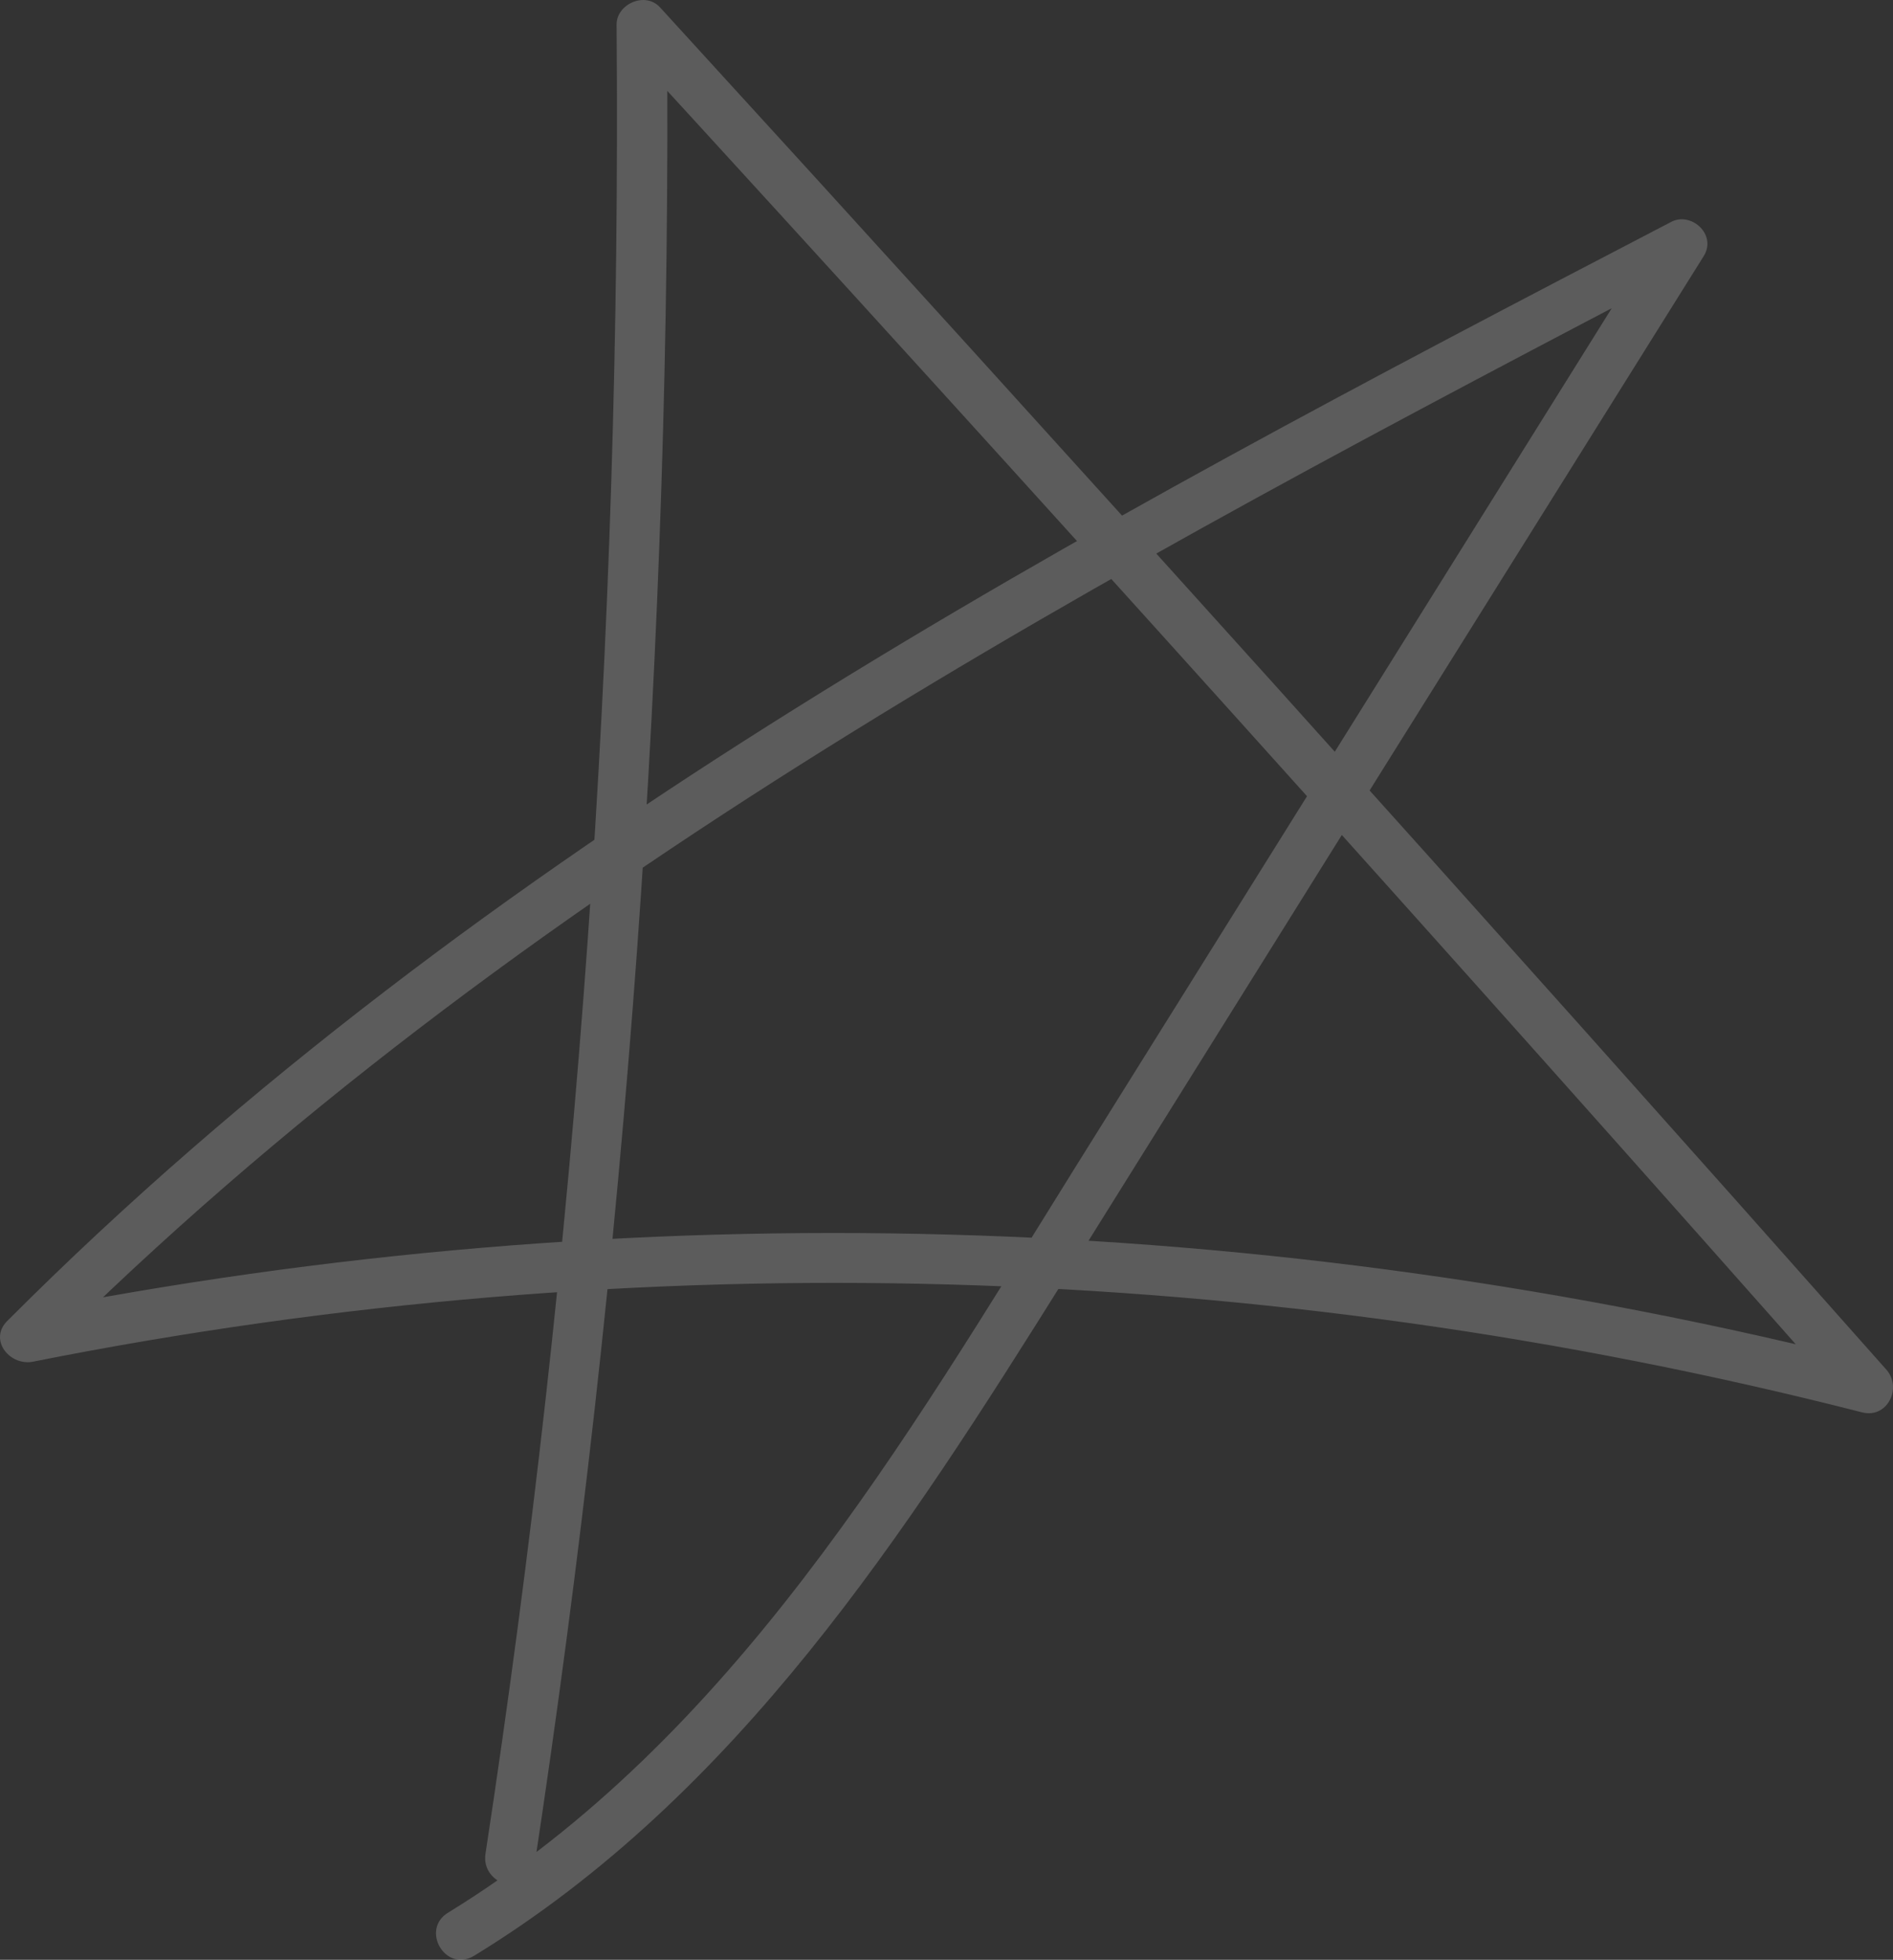 <svg width="57" height="59" viewBox="0 0 57 59" fill="none" xmlns="http://www.w3.org/2000/svg">
<rect x="0" y="0" width="57" height="59" fill="#333333" stroke="none"/>
<path opacity="0.2" d="M14.619 55.804C17.402 37.566 18.718 19.175 18.566 0.734C18.566 0.128 19.426 -0.276 19.881 0.229C32.295 13.803 44.607 27.478 56.818 41.254C57.274 41.809 56.818 42.719 56.059 42.517C38.046 37.919 19.224 37.363 0.957 41.001C0.249 41.102 -0.358 40.294 0.249 39.738C14.518 25.44 32.531 15.942 50.291 6.696C50.898 6.342 51.708 7.049 51.303 7.706C44.894 17.946 38.485 28.202 32.076 38.475C27.269 46.154 22.209 54.036 14.265 58.886C13.405 59.392 12.646 58.078 13.506 57.573C22.057 52.318 27.218 43.426 32.379 35.14C38.249 25.743 44.118 16.346 49.987 6.948C50.358 7.285 50.713 7.622 51.05 7.959C33.391 17.205 15.53 26.602 1.312 40.799C1.042 40.361 0.789 39.94 0.553 39.536C19.072 35.848 38.147 36.404 56.464 41.052C56.228 41.489 55.975 41.91 55.705 42.315C43.528 28.539 31.215 14.864 18.768 1.29C19.207 1.121 19.645 0.936 20.084 0.734C20.235 19.327 18.869 37.869 16.086 56.209C15.935 57.169 14.467 56.764 14.619 55.804Z" fill="white"/>
</svg>
